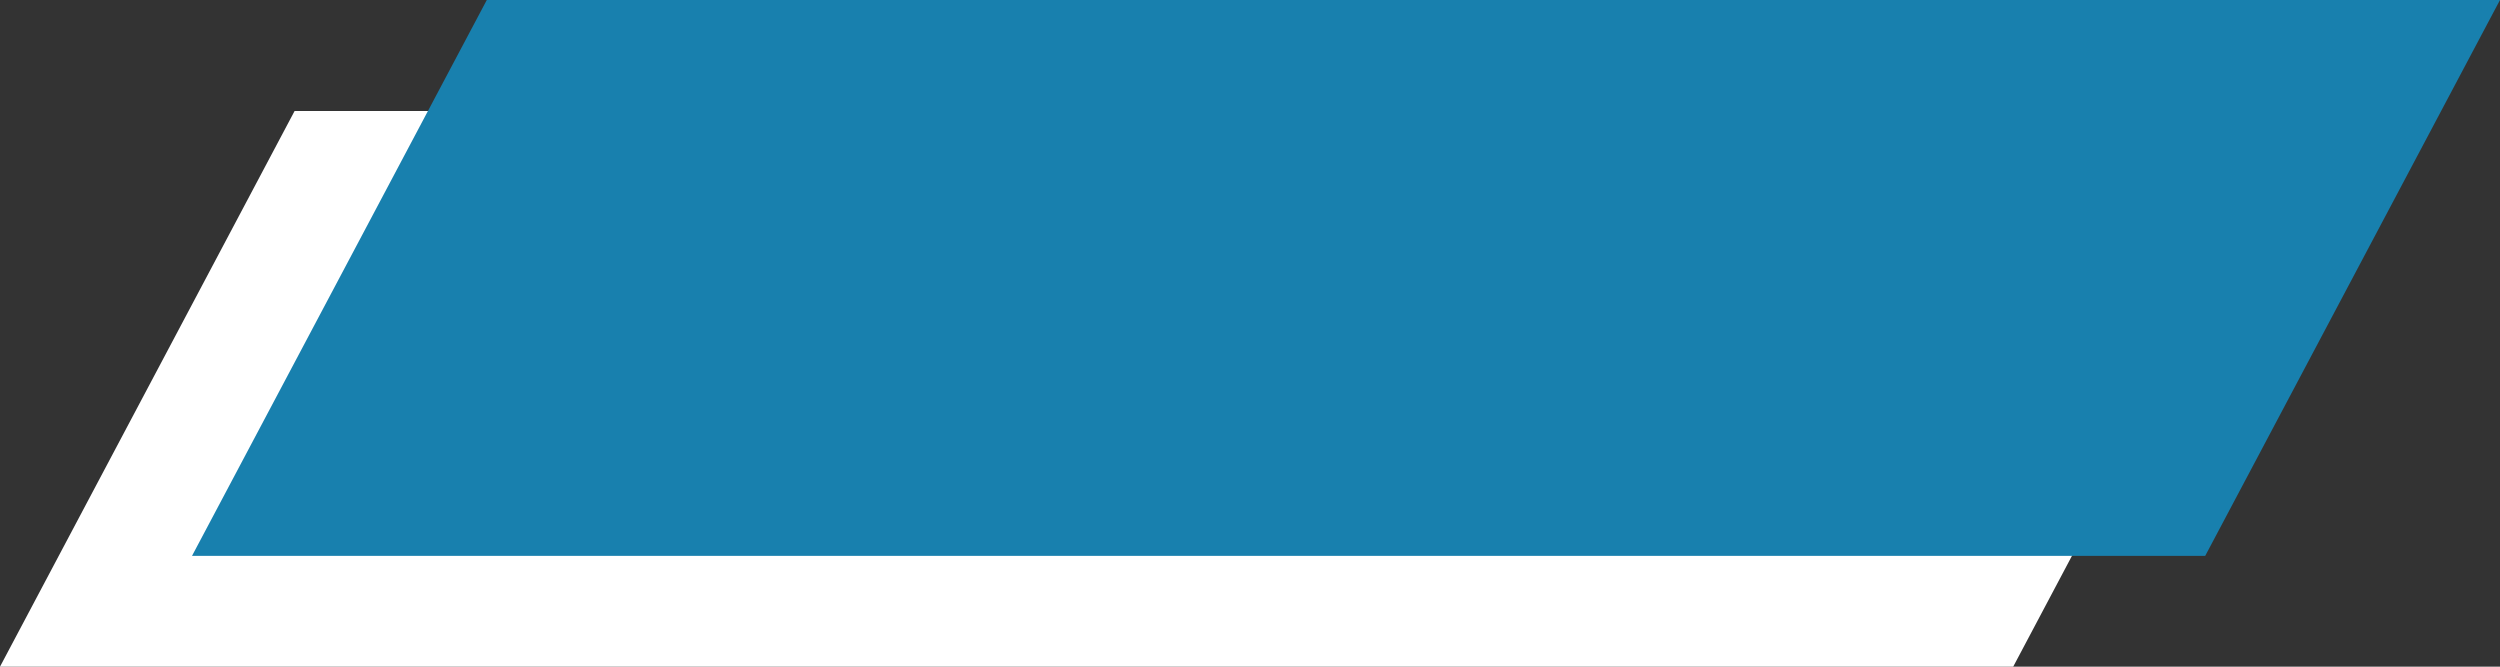 <?xml version="1.0" encoding="utf-8"?>
<!-- Generator: Adobe Illustrator 26.2.1, SVG Export Plug-In . SVG Version: 6.00 Build 0)  -->
<svg xmlns="http://www.w3.org/2000/svg" xmlns:xlink="http://www.w3.org/1999/xlink" version="1.1" id="Layer_1" x="0px" y="0px" viewBox="0 0 1216.1 324.3" style="enable-background:new 0 0 1216.1 324.3;" xml:space="preserve" width="1216.1" height="324.3">
<rect x="0" y="0" width="1216.1" height="324.3" fill="#333333" stroke="none"/>
<style type="text/css">
	.st0{fill:#FFFFFF;}
	.st1{fill:#1880AE;}
</style>
<polygon class="st0" points="979.3,324.3 0,324.3 143.3,54 1122.6,54 "/>
<polygon class="st1" points="1072.7,270.4 93.4,270.4 236.8,0 1216.1,0 "/>
</svg>

